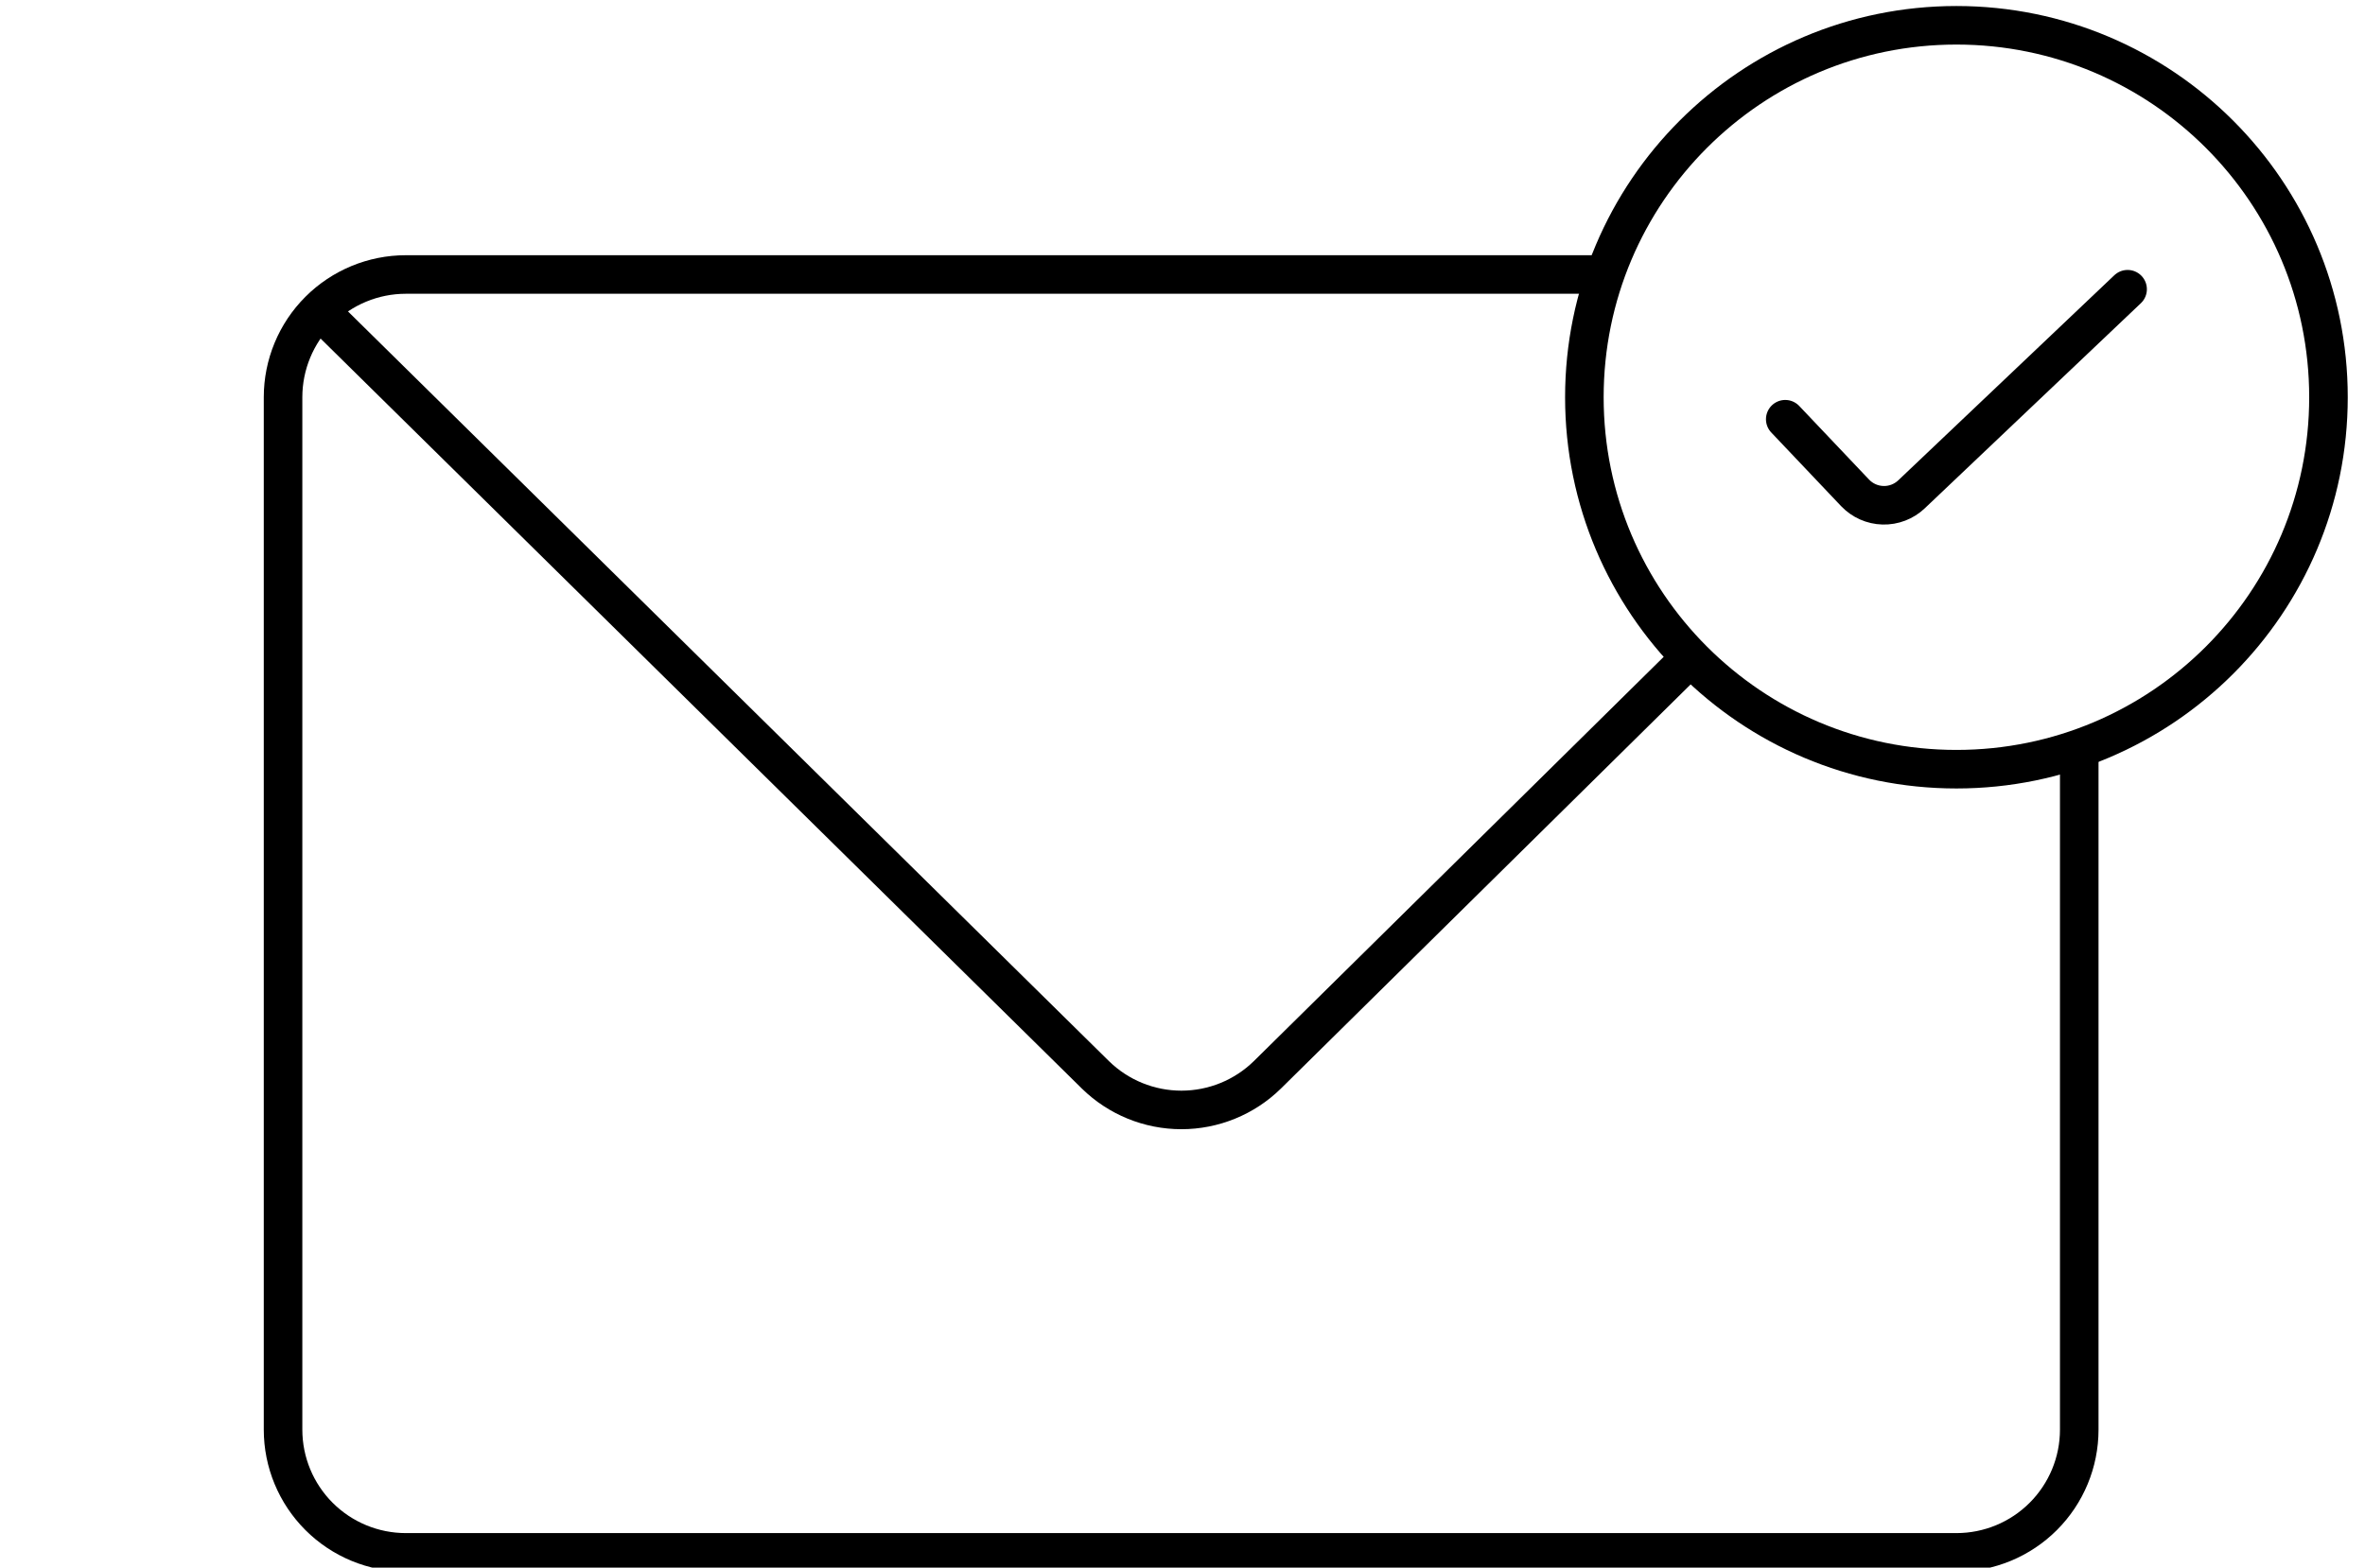 <svg width="92" height="61" viewBox="0 0 92 61" fill="none" xmlns="http://www.w3.org/2000/svg">
<g clip-path="url(#clip0_1168_153)">
<path d="M80.884 29.119V55.63C80.884 56.897 80.381 58.111 79.485 59.007C78.589 59.903 77.374 60.406 76.107 60.406H15.787C14.521 60.406 13.306 59.903 12.41 59.007C11.514 58.111 11.011 56.897 11.011 55.63V15.458C11.011 14.191 11.514 12.976 12.41 12.08C13.306 11.184 14.521 10.681 15.787 10.681H62.446" stroke="black" stroke-width="1.5" stroke-miterlimit="10"/>
<path d="M76.106 29.931C84.1 29.931 90.579 23.451 90.579 15.458C90.579 7.464 84.1 0.984 76.106 0.984C68.113 0.984 61.633 7.464 61.633 15.458C61.633 23.451 68.113 29.931 76.106 29.931Z" stroke="black" stroke-width="1.5" stroke-miterlimit="10"/>
<path d="M69.447 16.313L72.165 19.179C72.449 19.477 72.838 19.65 73.25 19.661C73.661 19.672 74.059 19.519 74.358 19.236L82.765 11.254" stroke="black" stroke-width="1.5" stroke-miterlimit="10" stroke-linecap="round"/>
<path d="M65.761 25.584L49.301 41.825C48.408 42.7 47.207 43.19 45.957 43.19C44.707 43.19 43.506 42.7 42.613 41.825L12.42 12.071" stroke="black" stroke-width="1.5" stroke-miterlimit="10"/>
</g>
<defs>
<clipPath id="clip0_1168_153">
<rect width="92" height="61" fill="white"/>
</clipPath>
</defs>
</svg>
